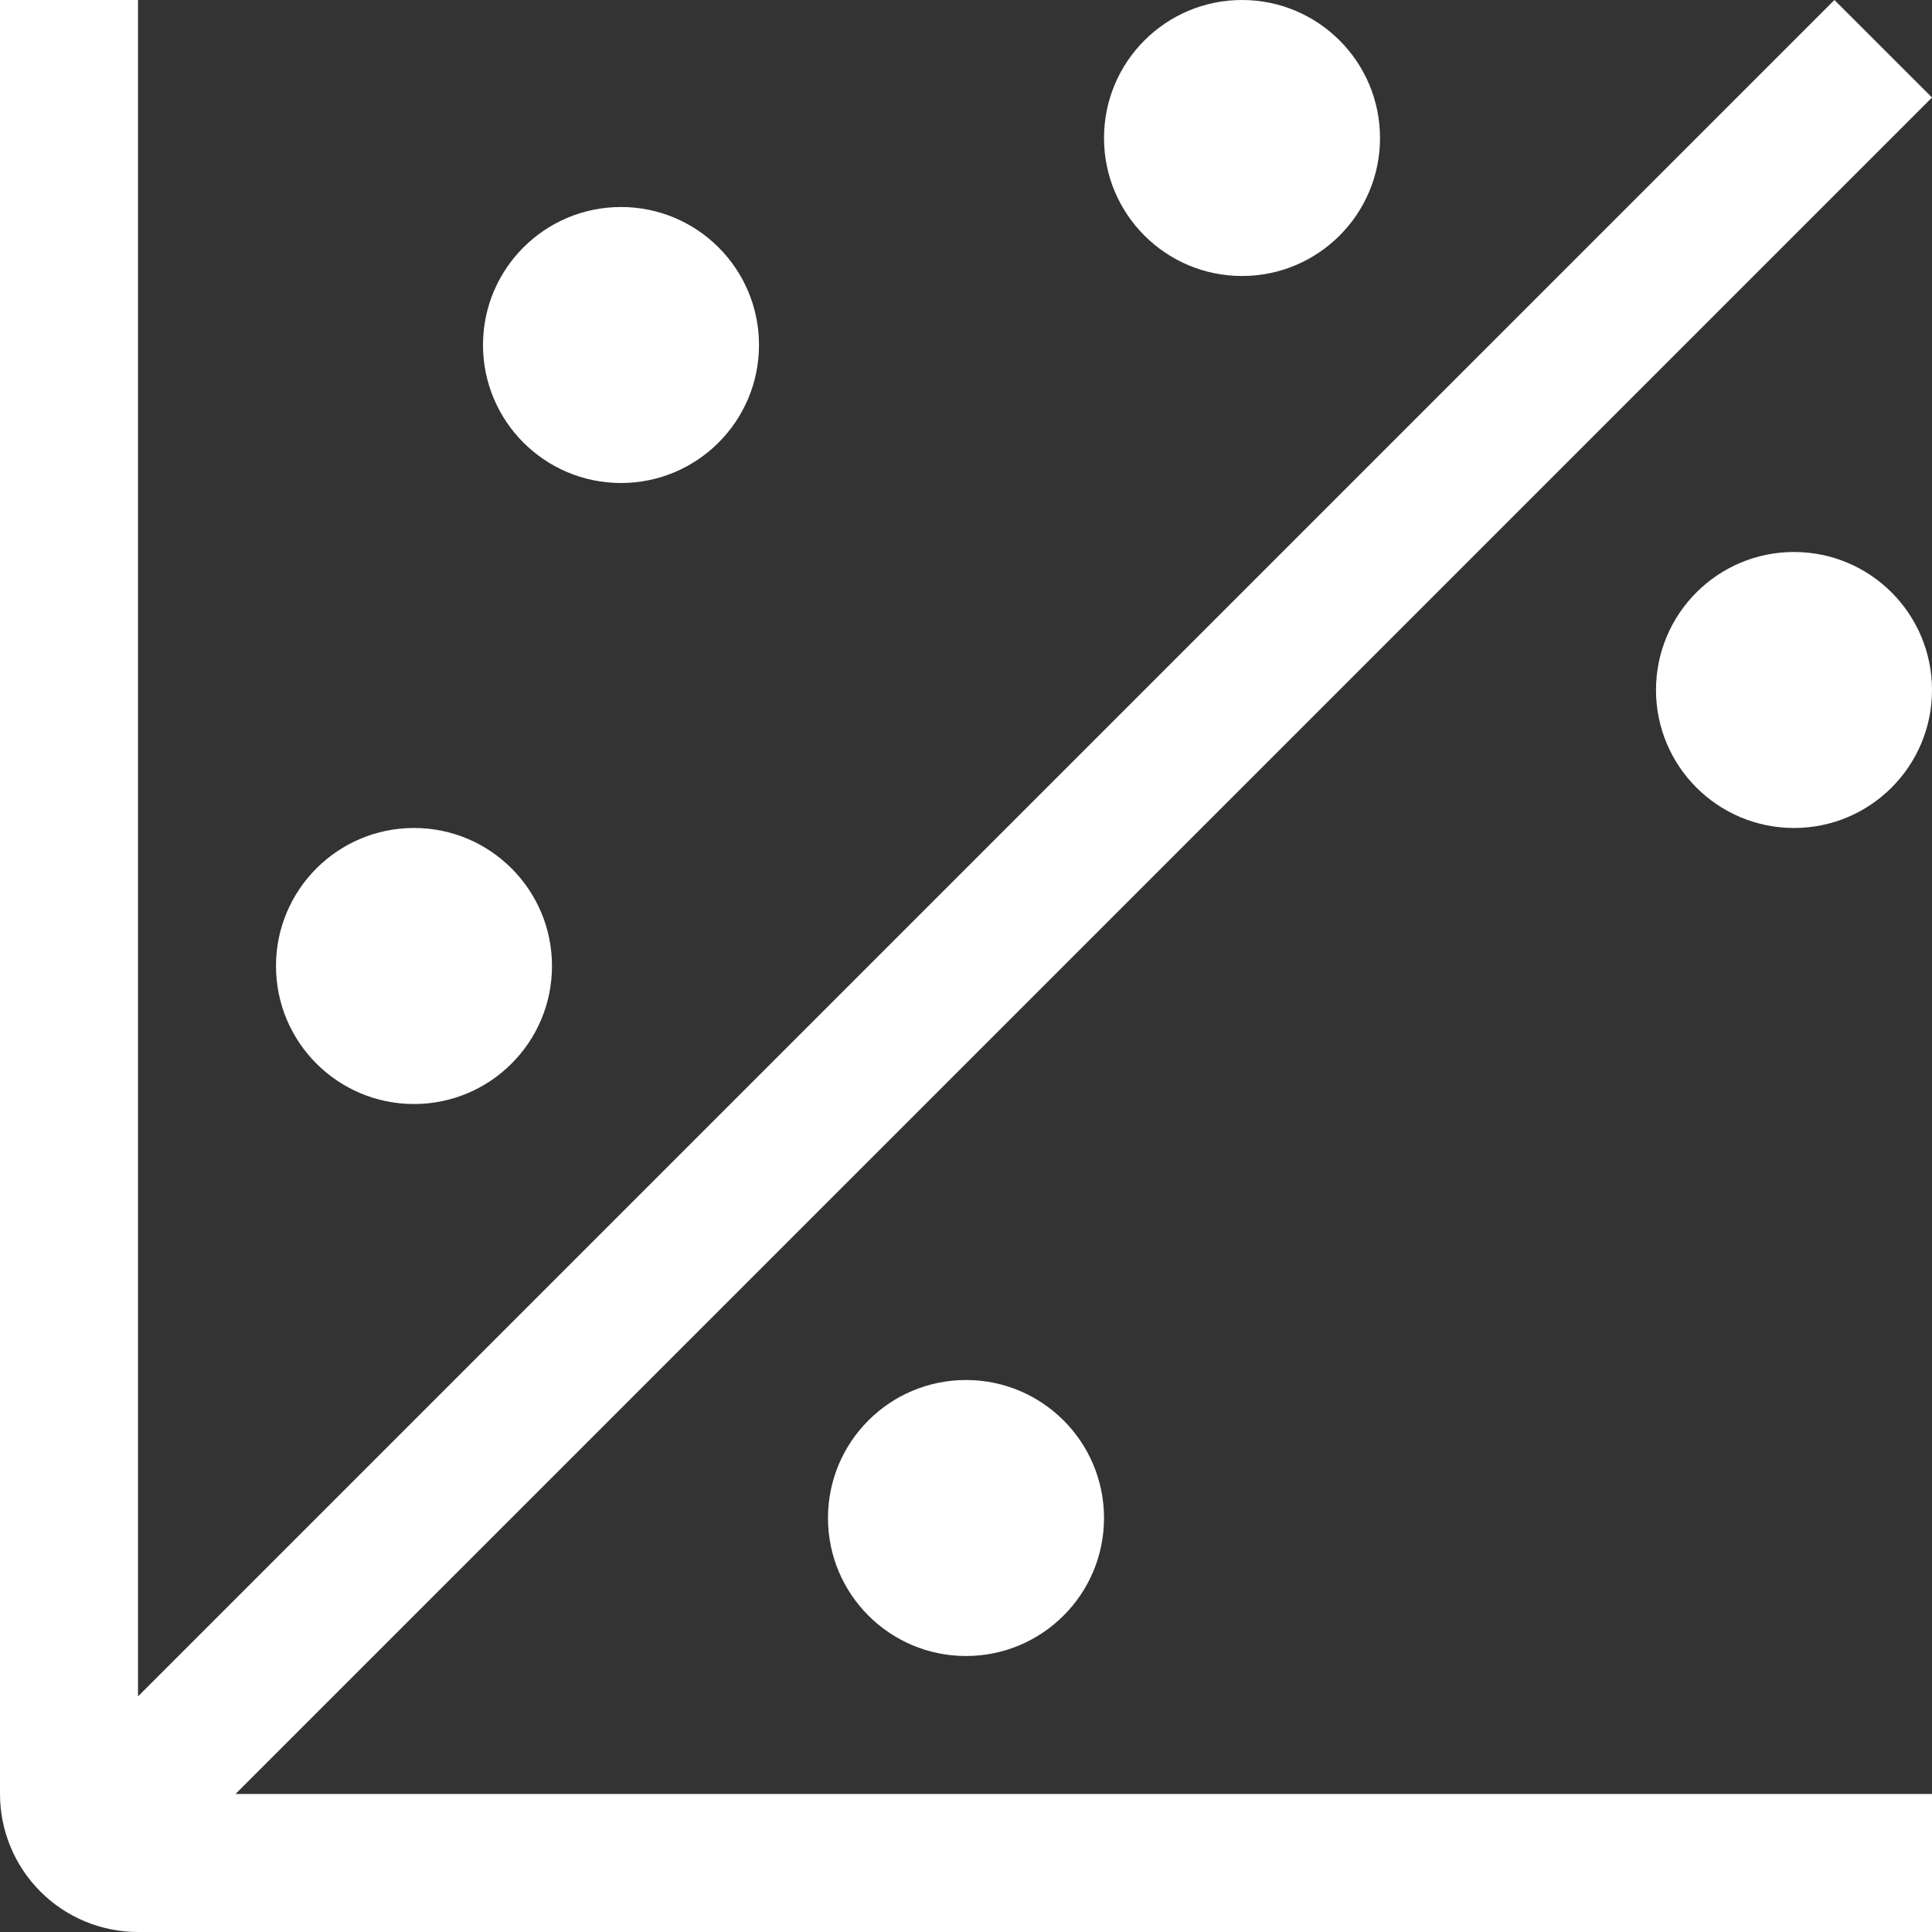 <svg width="55" height="55" viewBox="0 0 55 55" fill="none" xmlns="http://www.w3.org/2000/svg">
<rect x="0" y="0" width="55" height="55" fill="#333333" stroke="none"/>
<path d="M35.357 7.857C37.527 7.857 39.286 6.098 39.286 3.929C39.286 1.759 37.527 0 35.357 0C33.188 0 31.429 1.759 31.429 3.929C31.429 6.098 33.188 7.857 35.357 7.857Z" fill="white"/>
<path d="M11.786 31.429C13.955 31.429 15.714 29.67 15.714 27.5C15.714 25.33 13.955 23.571 11.786 23.571C9.616 23.571 7.857 25.33 7.857 27.5C7.857 29.67 9.616 31.429 11.786 31.429Z" fill="white"/>
<path d="M51.072 23.571C53.241 23.571 55 21.813 55 19.643C55 17.473 53.241 15.714 51.072 15.714C48.902 15.714 47.143 17.473 47.143 19.643C47.143 21.813 48.902 23.571 51.072 23.571Z" fill="white"/>
<path d="M17.679 13.75C19.848 13.75 21.607 11.991 21.607 9.821C21.607 7.652 19.848 5.893 17.679 5.893C15.509 5.893 13.75 7.652 13.75 9.821C13.75 11.991 15.509 13.75 17.679 13.75Z" fill="white"/>
<path d="M27.5 47.143C29.67 47.143 31.429 45.384 31.429 43.214C31.429 41.045 29.67 39.286 27.5 39.286C25.33 39.286 23.571 41.045 23.571 43.214C23.571 45.384 25.33 47.143 27.5 47.143Z" fill="white"/>
<path d="M55 2.776L52.222 0L3.929 48.292V0H0V51.071C0 52.113 0.414 53.113 1.151 53.849C1.887 54.586 2.887 55 3.929 55H55V51.071H6.704L55 2.776Z" fill="white"/>
</svg>
